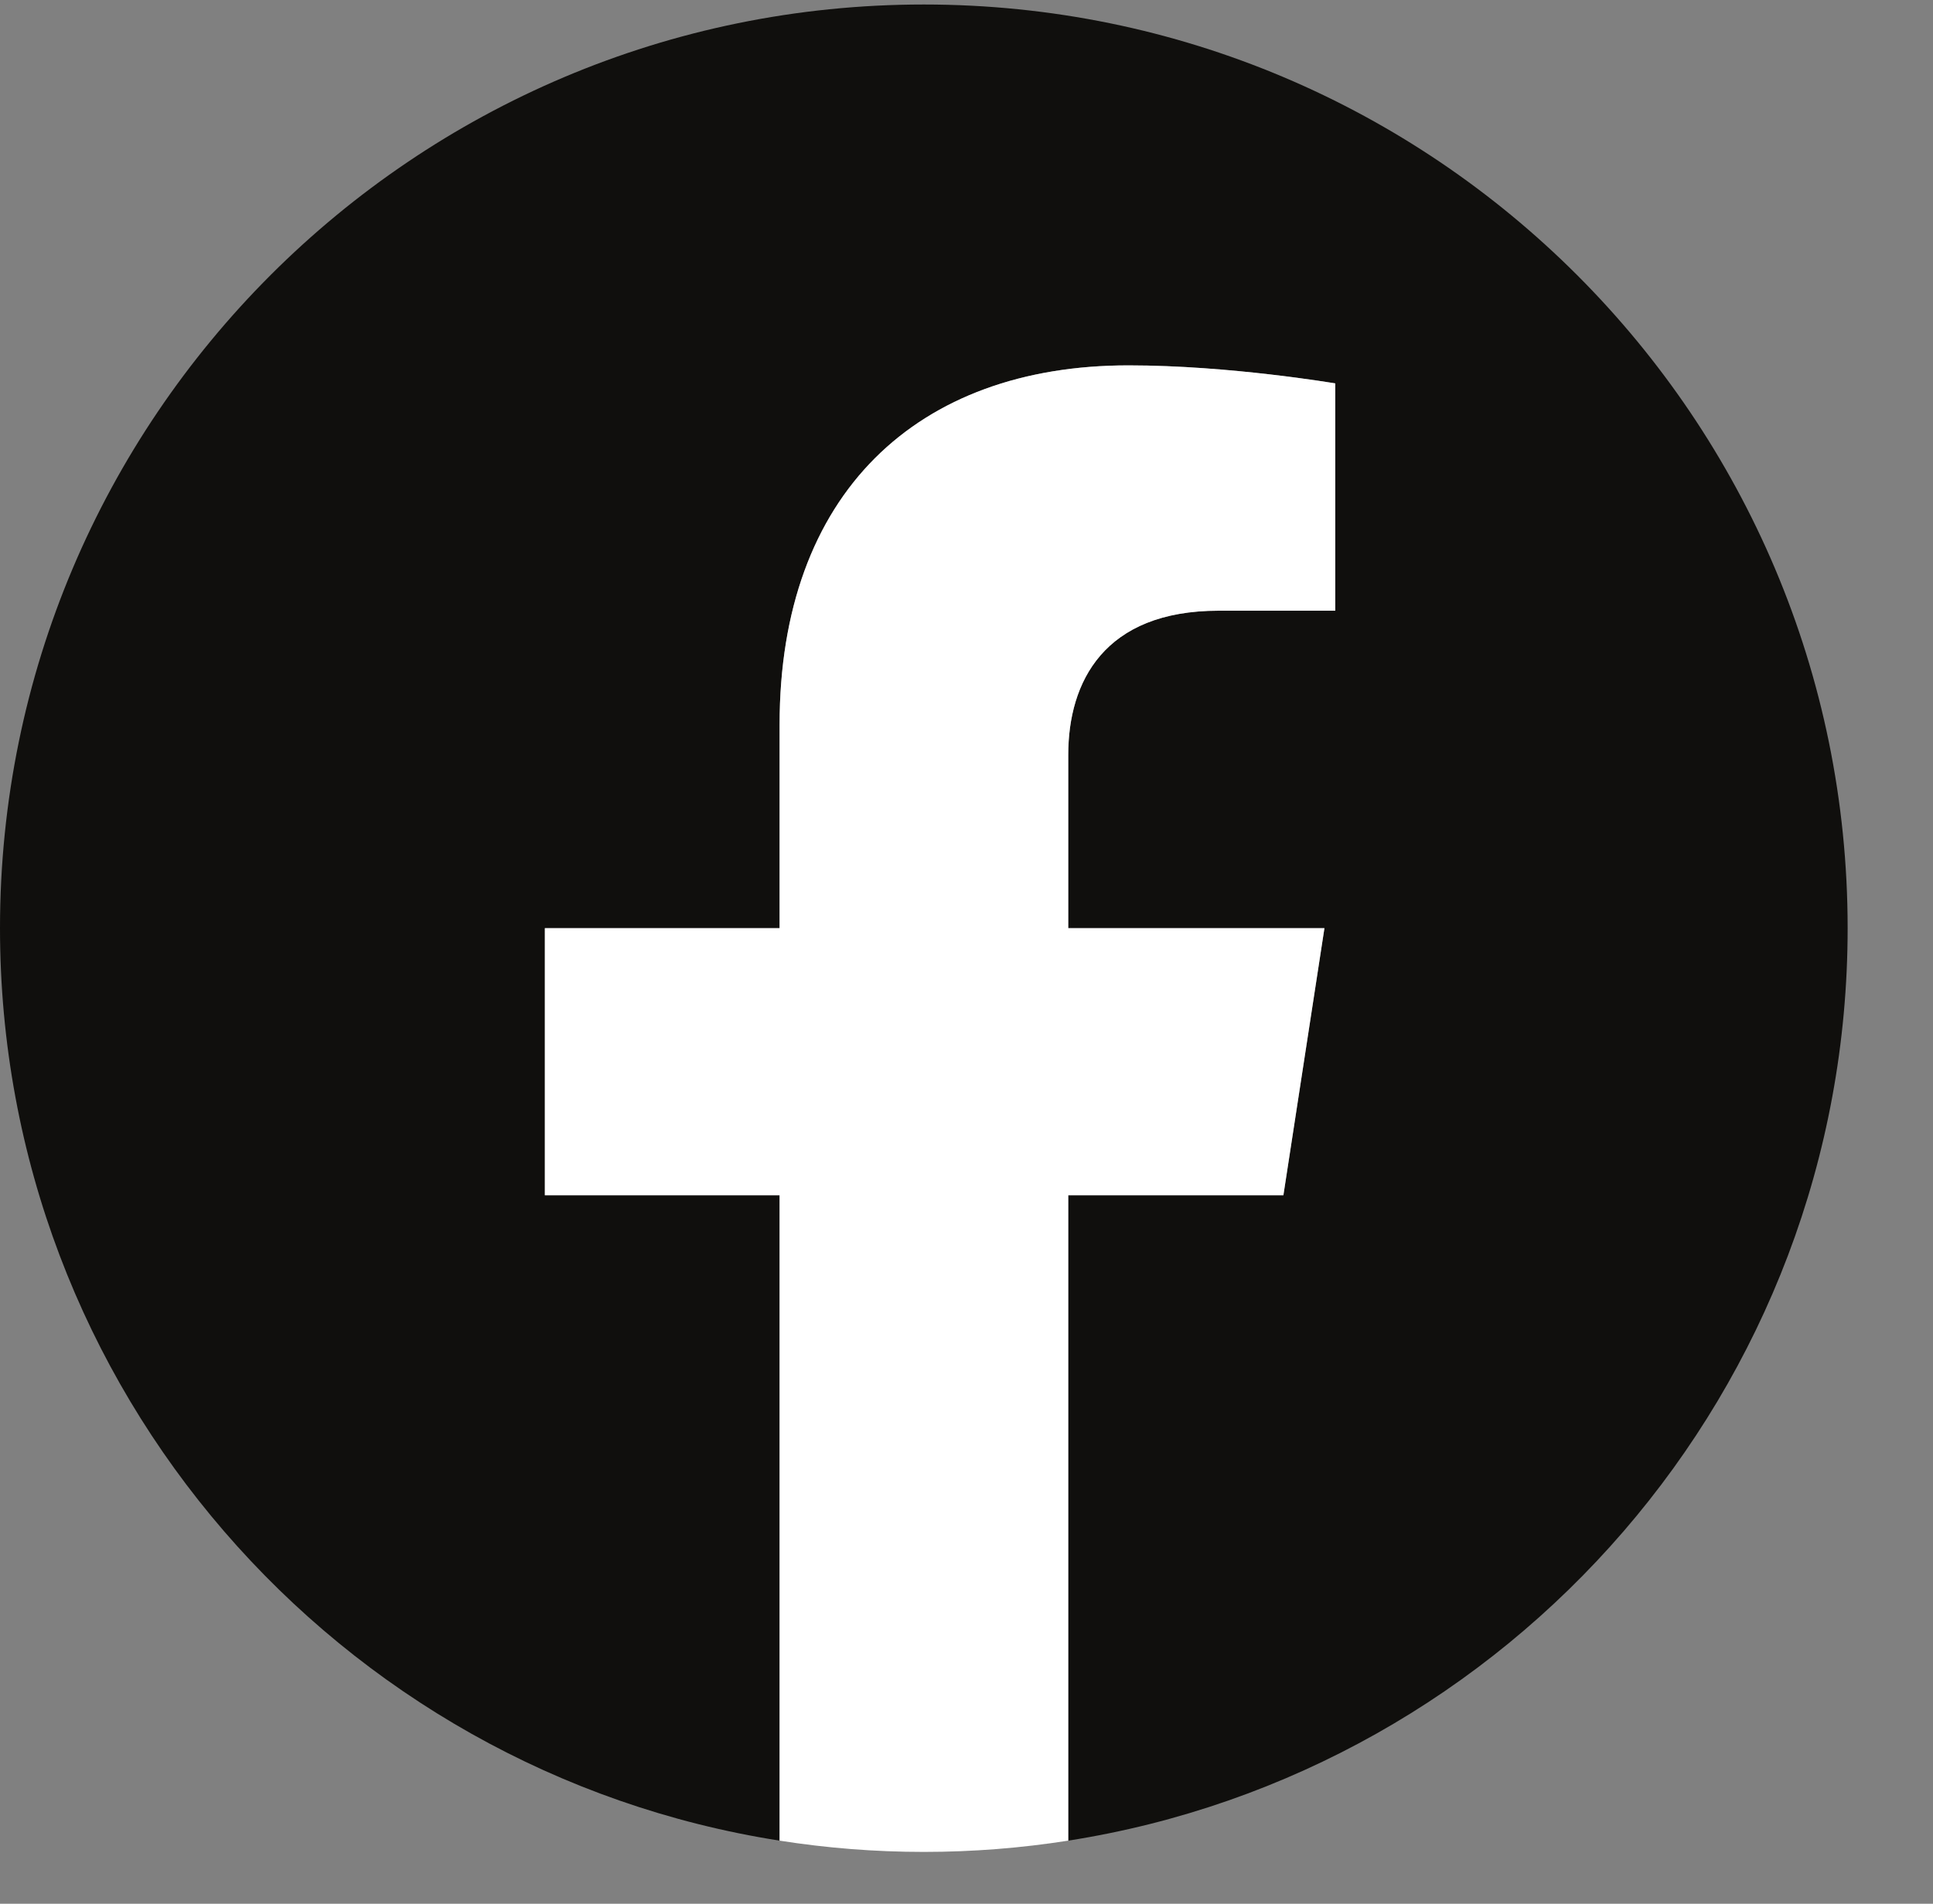 <?xml version="1.0" encoding="UTF-8"?>
<svg xmlns="http://www.w3.org/2000/svg" xmlns:xlink="http://www.w3.org/1999/xlink" width="67" zoomAndPan="magnify" viewBox="0 0 50.25 49.5" height="66" preserveAspectRatio="xMidYMid meet" version="1.2">
  <rect x="0" y="0" width="50.25" height="49.5" fill="#808080" stroke="none"/>
  <defs>
    <clipPath id="c0fb1230bc">
      <path d="M 0 0.117 L 48.031 0.117 L 48.031 48 L 0 48 Z M 0 0.117 "></path>
    </clipPath>
    <clipPath id="fba1254e0a">
      <path d="M 14 9 L 35 9 L 35 48.152 L 14 48.152 Z M 14 9 "></path>
    </clipPath>
  </defs>
  <g id="51be5387e4">
    <g clip-rule="nonzero" clip-path="url(#c0fb1230bc)">
      <path style=" stroke:none;fill-rule:nonzero;fill:#100f0d;fill-opacity:1;" d="M 48.031 24.133 C 48.031 10.871 37.281 0.117 24.016 0.117 C 10.754 0.117 0 10.871 0 24.133 C 0 36.121 8.781 46.059 20.266 47.859 L 20.266 31.078 L 14.164 31.078 L 14.164 24.133 L 20.266 24.133 L 20.266 18.844 C 20.266 12.824 23.848 9.5 29.336 9.5 C 31.965 9.5 34.711 9.969 34.711 9.969 L 34.711 15.879 L 31.684 15.879 C 28.699 15.879 27.77 17.73 27.77 19.629 L 27.77 24.133 L 34.43 24.133 L 33.363 31.078 L 27.77 31.078 L 27.77 47.859 C 39.25 46.059 48.031 36.121 48.031 24.133 "></path>
    </g>
    <g clip-rule="nonzero" clip-path="url(#fba1254e0a)">
      <path style=" stroke:none;fill-rule:nonzero;fill:#ffffff;fill-opacity:1;" d="M 33.363 31.078 L 34.43 24.133 L 27.77 24.133 L 27.77 19.629 C 27.77 17.73 28.699 15.879 31.684 15.879 L 34.711 15.879 L 34.711 9.969 C 34.711 9.969 31.965 9.5 29.336 9.5 C 23.848 9.5 20.266 12.824 20.266 18.844 L 20.266 24.133 L 14.164 24.133 L 14.164 31.078 L 20.266 31.078 L 20.266 47.859 C 21.488 48.051 22.738 48.152 24.016 48.152 C 25.293 48.152 26.547 48.051 27.77 47.859 L 27.77 31.078 L 33.363 31.078 "></path>
    </g>
  </g>
</svg>
